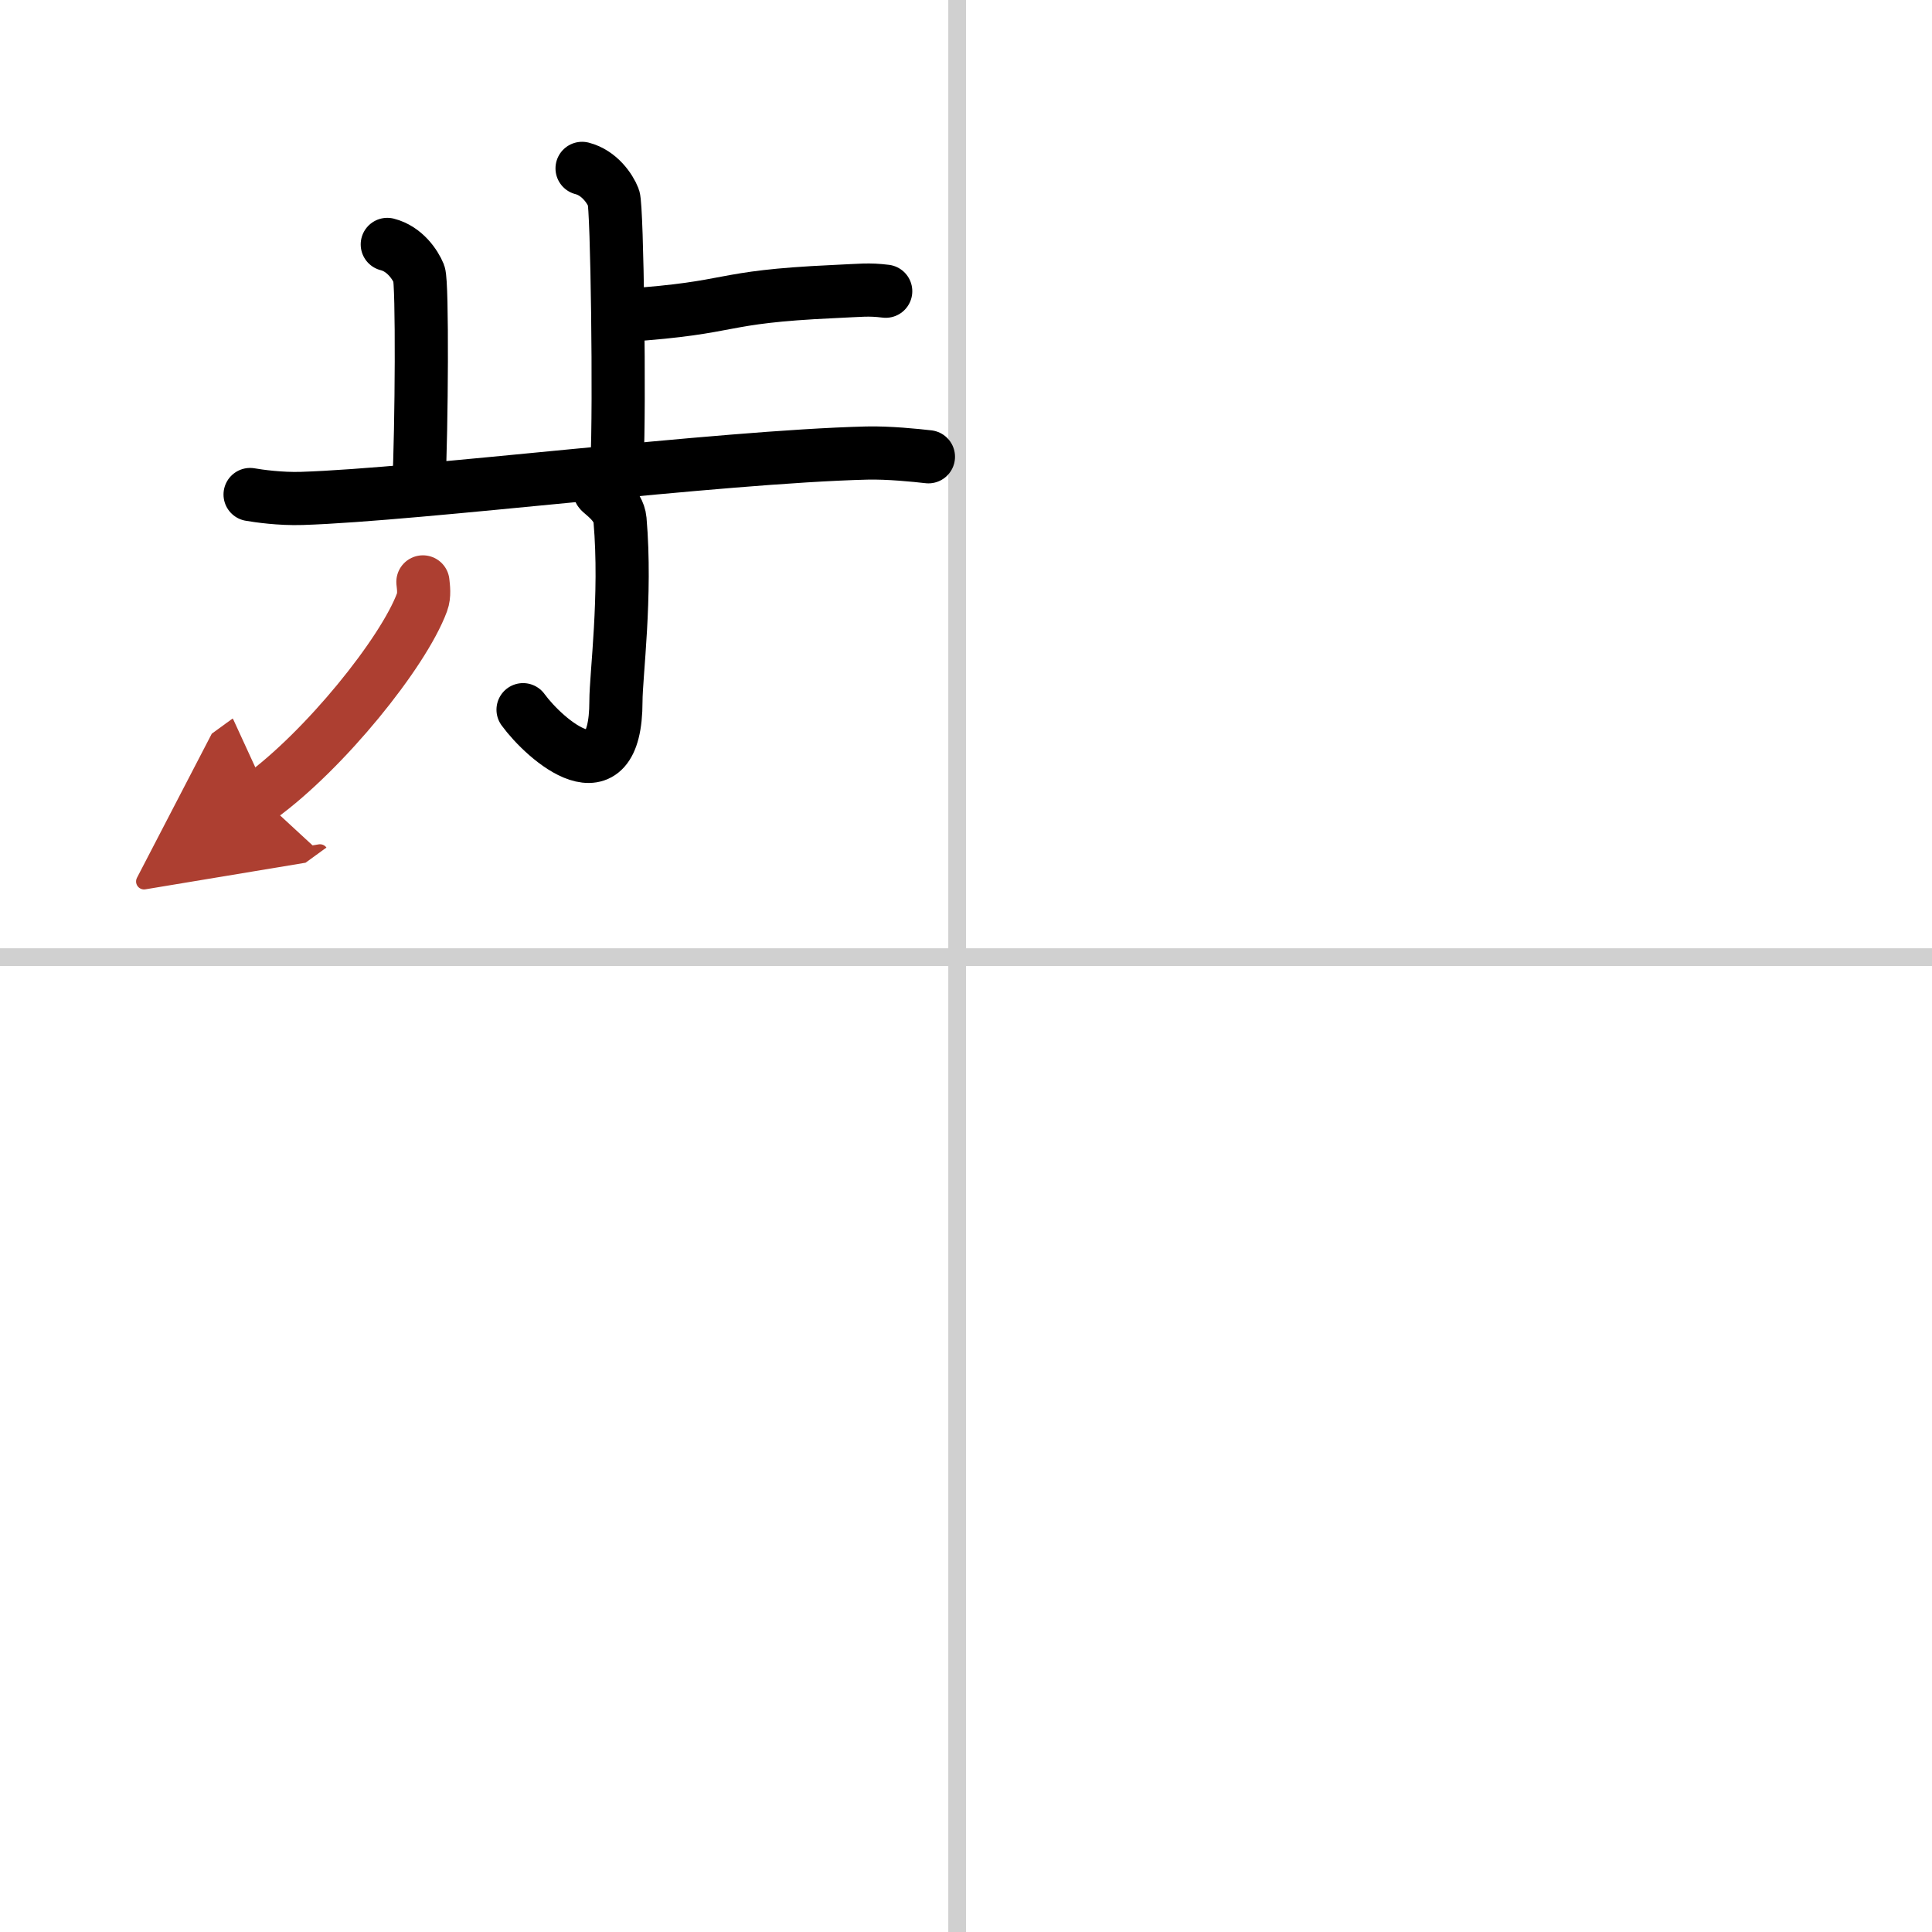 <svg width="400" height="400" viewBox="0 0 109 109" xmlns="http://www.w3.org/2000/svg"><defs><marker id="a" markerWidth="4" orient="auto" refX="1" refY="5" viewBox="0 0 10 10"><polyline points="0 0 10 5 0 10 1 5" fill="#ad3f31" stroke="#ad3f31"/></marker></defs><g fill="none" stroke="#000" stroke-linecap="round" stroke-linejoin="round" stroke-width="3"><rect width="100%" height="100%" fill="#fff" stroke="#fff"/><line x1="54" x2="54" y2="109" stroke="#d0d0d0" stroke-width="1"/><line x2="109" y1="54" y2="54" stroke="#d0d0d0" stroke-width="1"/><path d="m32.84 9.5c0.98 0.25 1.58 1.15 1.78 1.66 0.2 0.52 0.35 11.76 0.19 14.99"/><path d="m35.29 17.79c6.41-0.44 4.99-1.03 11.74-1.34 1.57-0.07 1.96-0.14 2.94-0.02"/><path d="m21.85 13.79c0.99 0.25 1.58 1.15 1.79 1.66 0.2 0.52 0.15 8.72-0.01 11.94"/><path d="m14.11 27.9c0.46 0.08 1.69 0.26 2.92 0.22 6.61-0.21 23.49-2.35 31.87-2.56 1.23-0.03 2.78 0.13 3.48 0.21"/><path d="m33.84 27.71c0.08 0.14 1.06 0.73 1.14 1.62 0.37 4.29-0.23 8.77-0.23 10.23 0 5.68-4 2.18-5.24 0.48"/><path d="m23.86 32.83c0.03 0.29 0.1 0.75-0.05 1.15-1.06 2.86-5.51 8.36-9.13 10.99" marker-end="url(#a)" stroke="#ad3f31"/></g></svg>
